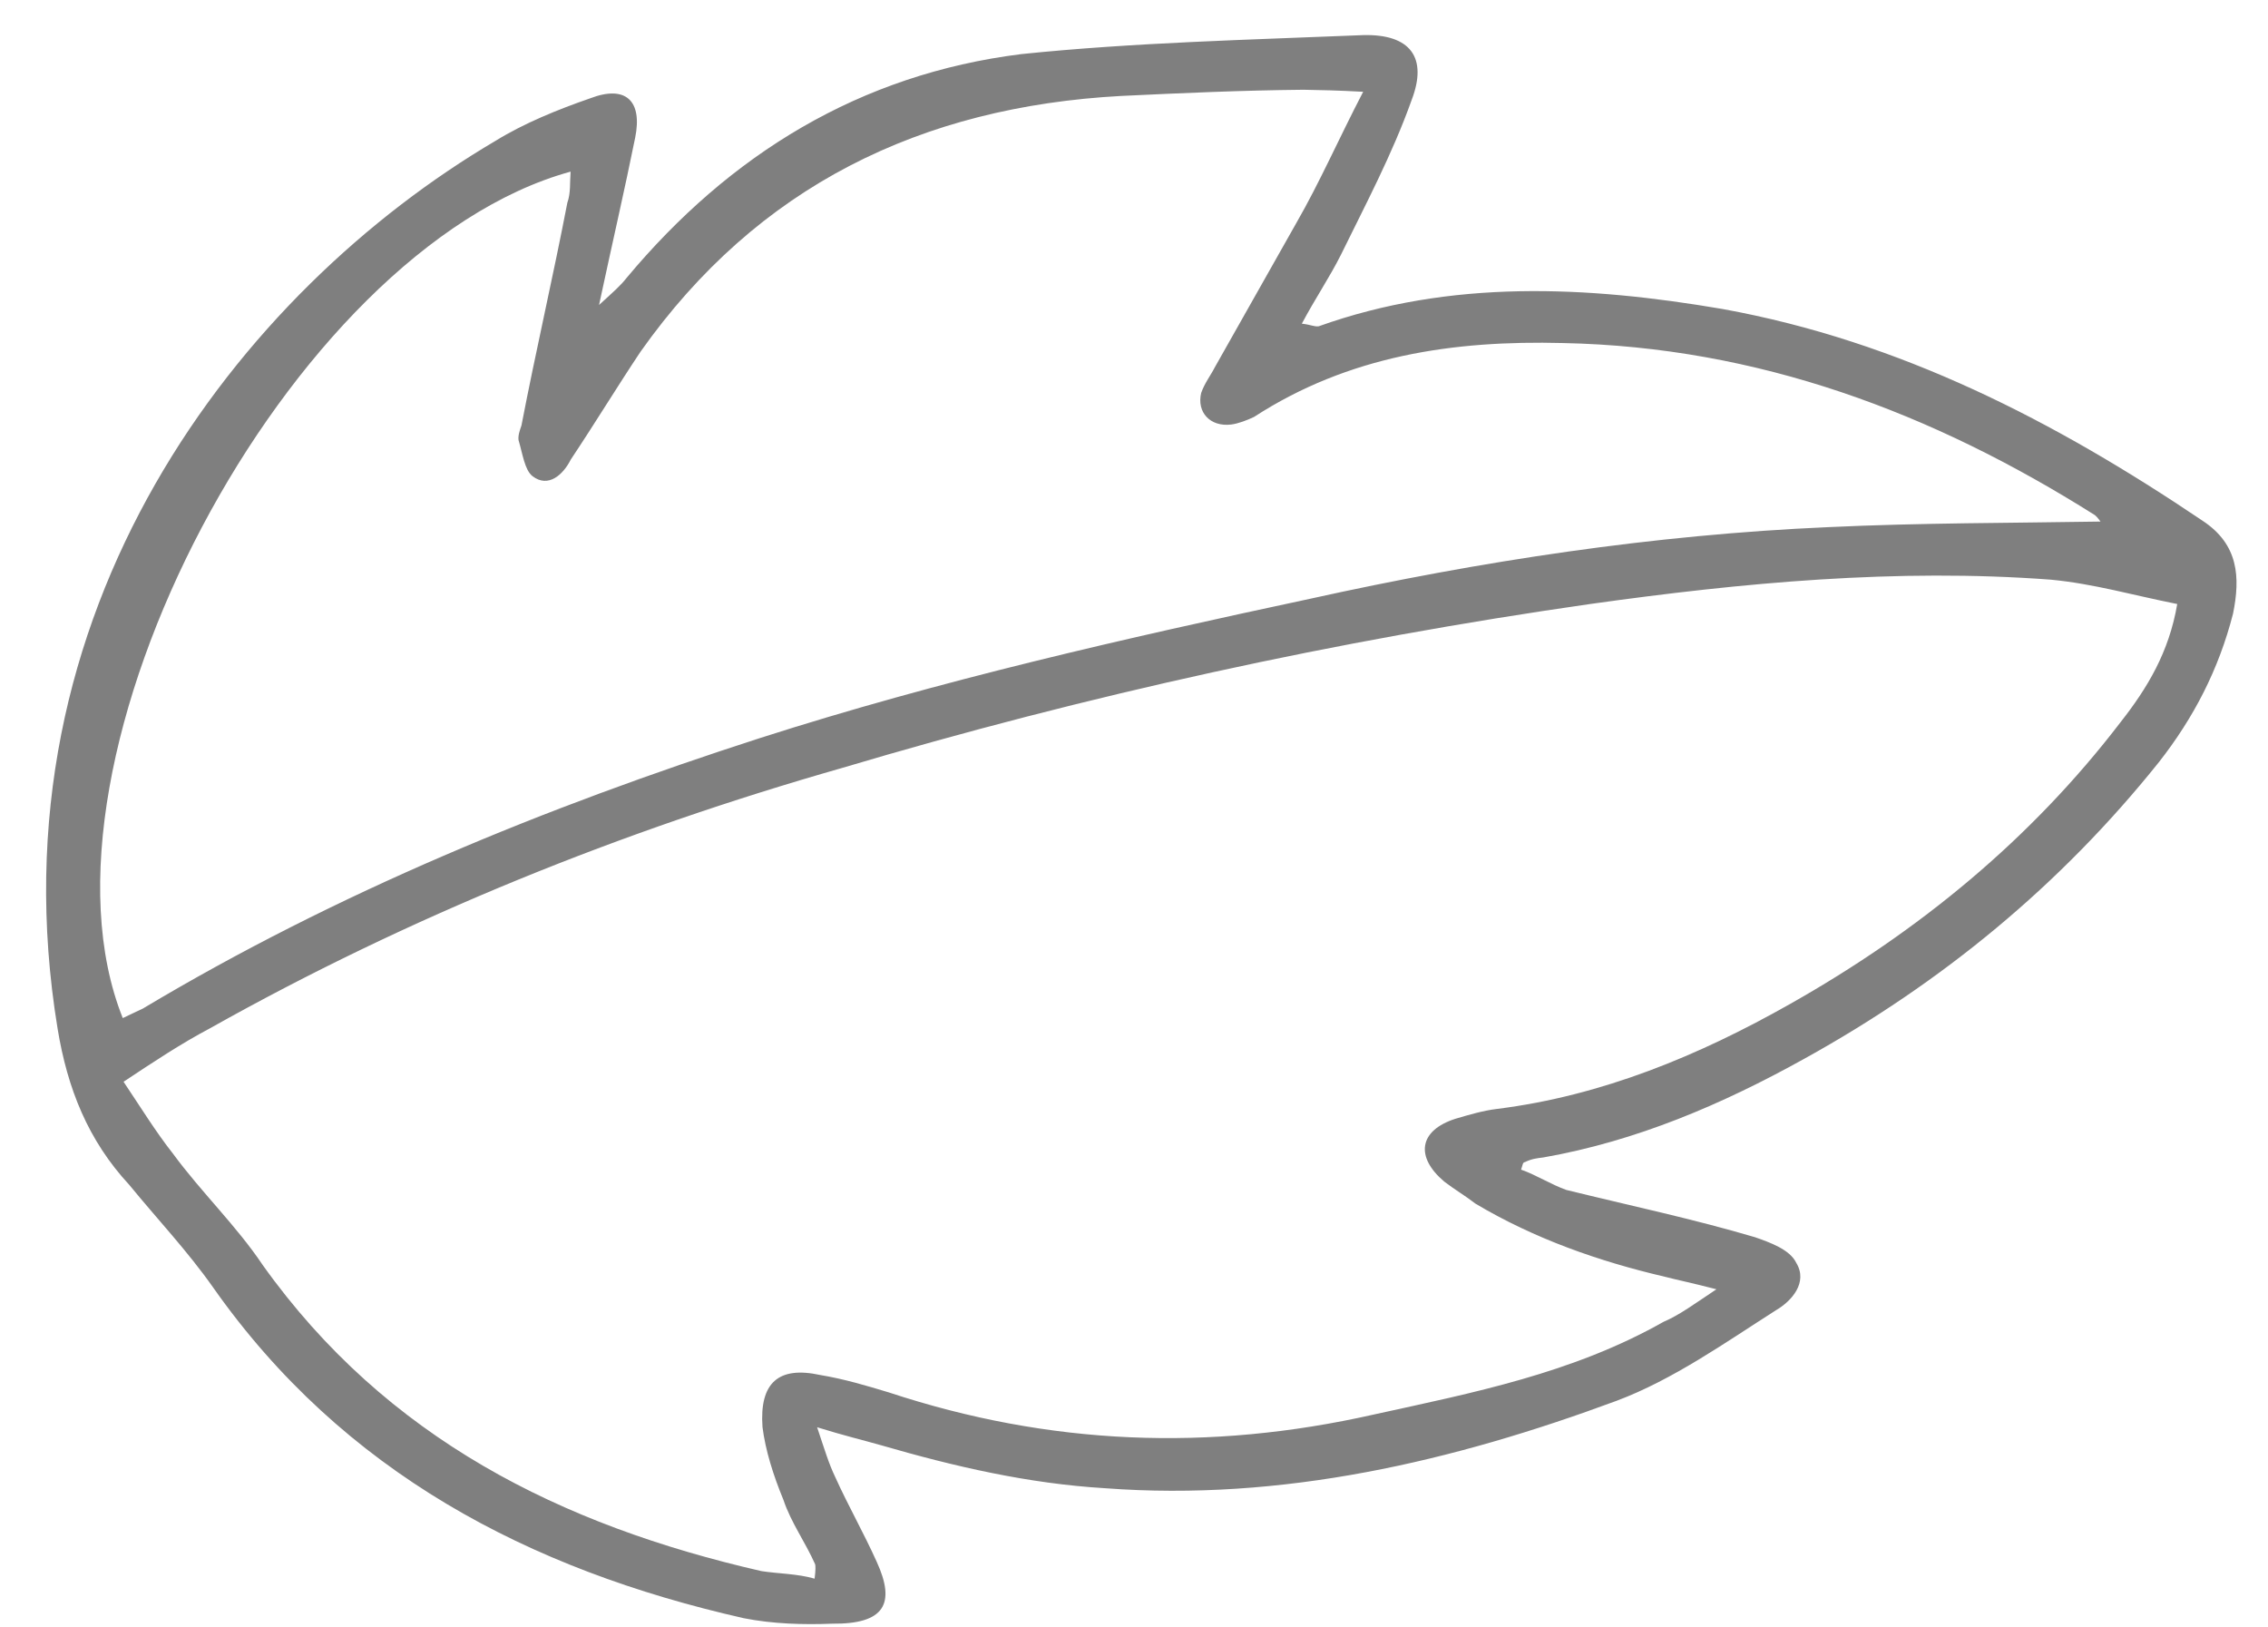 <svg width="46" height="33" viewBox="0 0 46 33" fill="none" xmlns="http://www.w3.org/2000/svg">
<path opacity="0.5" d="M17.779 31.663C17.513 31.073 17.206 30.538 16.939 29.948C16.809 29.677 16.727 29.401 16.573 28.941C17.124 29.112 17.521 29.206 17.871 29.306C19.37 29.741 20.857 30.083 22.41 30.177C26.007 30.447 29.469 29.633 32.784 28.406C33.934 27.976 34.996 27.221 36.022 26.567C36.336 26.384 36.675 26.007 36.432 25.607C36.302 25.336 35.899 25.194 35.597 25.088C34.347 24.718 33.061 24.447 31.77 24.129C31.467 24.023 31.154 23.823 30.851 23.717C30.887 23.617 30.881 23.57 30.929 23.564C31.065 23.499 31.16 23.487 31.302 23.47C33.187 23.139 34.925 22.396 36.591 21.471C39.385 19.926 41.788 17.952 43.788 15.454C44.494 14.552 44.999 13.58 45.291 12.443C45.44 11.706 45.405 11.04 44.671 10.558C41.675 8.538 38.535 6.919 34.938 6.266C32.183 5.795 29.421 5.66 26.747 6.616C26.652 6.628 26.599 6.586 26.404 6.563C26.677 6.05 26.962 5.632 27.194 5.172C27.693 4.153 28.239 3.128 28.632 2.026C28.959 1.171 28.61 0.688 27.649 0.712C25.35 0.807 22.997 0.861 20.715 1.097C17.443 1.505 14.803 3.126 12.708 5.636C12.583 5.795 12.453 5.907 12.15 6.184C12.424 4.906 12.675 3.822 12.883 2.79C13.032 2.054 12.701 1.712 11.966 1.995C11.319 2.219 10.632 2.497 10.05 2.856C4.89 5.892 -0.227 12.368 1.168 20.857C1.368 22.076 1.787 23.125 2.622 24.026C3.19 24.721 3.8 25.363 4.326 26.111C6.959 29.851 10.72 31.824 15.081 32.812C15.674 32.93 16.302 32.947 16.877 32.924C17.938 32.935 18.175 32.523 17.779 31.663ZM11.573 3.48C11.555 3.722 11.578 3.91 11.507 4.111C11.214 5.631 10.869 7.109 10.576 8.629C10.541 8.73 10.505 8.83 10.517 8.924C10.6 9.201 10.641 9.531 10.8 9.655C11.12 9.902 11.423 9.625 11.577 9.318C12.064 8.588 12.504 7.863 12.991 7.132C15.365 3.774 18.68 2.164 22.747 1.945C23.991 1.886 25.189 1.832 26.439 1.82C26.777 1.826 27.115 1.832 27.648 1.861C27.143 2.833 26.769 3.694 26.294 4.519C25.741 5.497 25.189 6.475 24.636 7.453C24.559 7.606 24.434 7.765 24.363 7.966C24.268 8.36 24.546 8.661 24.973 8.608C25.115 8.59 25.299 8.519 25.435 8.454C27.351 7.211 29.479 6.898 31.702 6.956C35.661 7.037 39.197 8.368 42.49 10.446C42.543 10.488 42.602 10.576 42.602 10.576C40.825 10.606 38.946 10.601 37.079 10.689C33.534 10.844 30.037 11.375 26.569 12.142C22.816 12.944 19.069 13.794 15.411 14.967C11.059 16.371 6.843 18.092 2.899 20.45C2.762 20.515 2.626 20.58 2.49 20.644C0.392 15.402 5.845 5.055 11.573 3.48ZM15.444 31.858C11.379 30.928 7.837 29.168 5.328 25.651C4.796 24.856 4.085 24.179 3.506 23.39C3.162 22.954 2.861 22.465 2.506 21.935C3.129 21.522 3.662 21.168 4.25 20.856C8.3 18.581 12.611 16.847 17.076 15.573C22.044 14.093 27.107 12.984 32.264 12.246C35.341 11.815 38.482 11.52 41.593 11.754C42.471 11.837 43.27 12.072 44.159 12.248C43.992 13.227 43.553 13.951 43.012 14.641C41.19 17.021 38.918 18.884 36.308 20.357C34.464 21.401 32.495 22.22 30.361 22.486C30.076 22.521 29.798 22.604 29.519 22.686C28.778 22.922 28.7 23.459 29.292 23.959C29.506 24.124 29.713 24.242 29.926 24.407C31.122 25.119 32.432 25.578 33.771 25.89C34.02 25.955 34.316 26.014 34.813 26.143C34.369 26.438 34.06 26.668 33.74 26.803C31.895 27.847 29.874 28.242 27.858 28.684C24.532 29.434 21.291 29.311 18.026 28.234C17.576 28.098 17.126 27.963 16.634 27.881C15.793 27.698 15.401 28.034 15.465 28.936C15.524 29.407 15.683 29.913 15.89 30.414C16.043 30.874 16.333 31.268 16.534 31.722C16.54 31.769 16.546 31.816 16.522 32.011C16.173 31.91 15.787 31.911 15.444 31.858Z" fill="black"/>
</svg>
